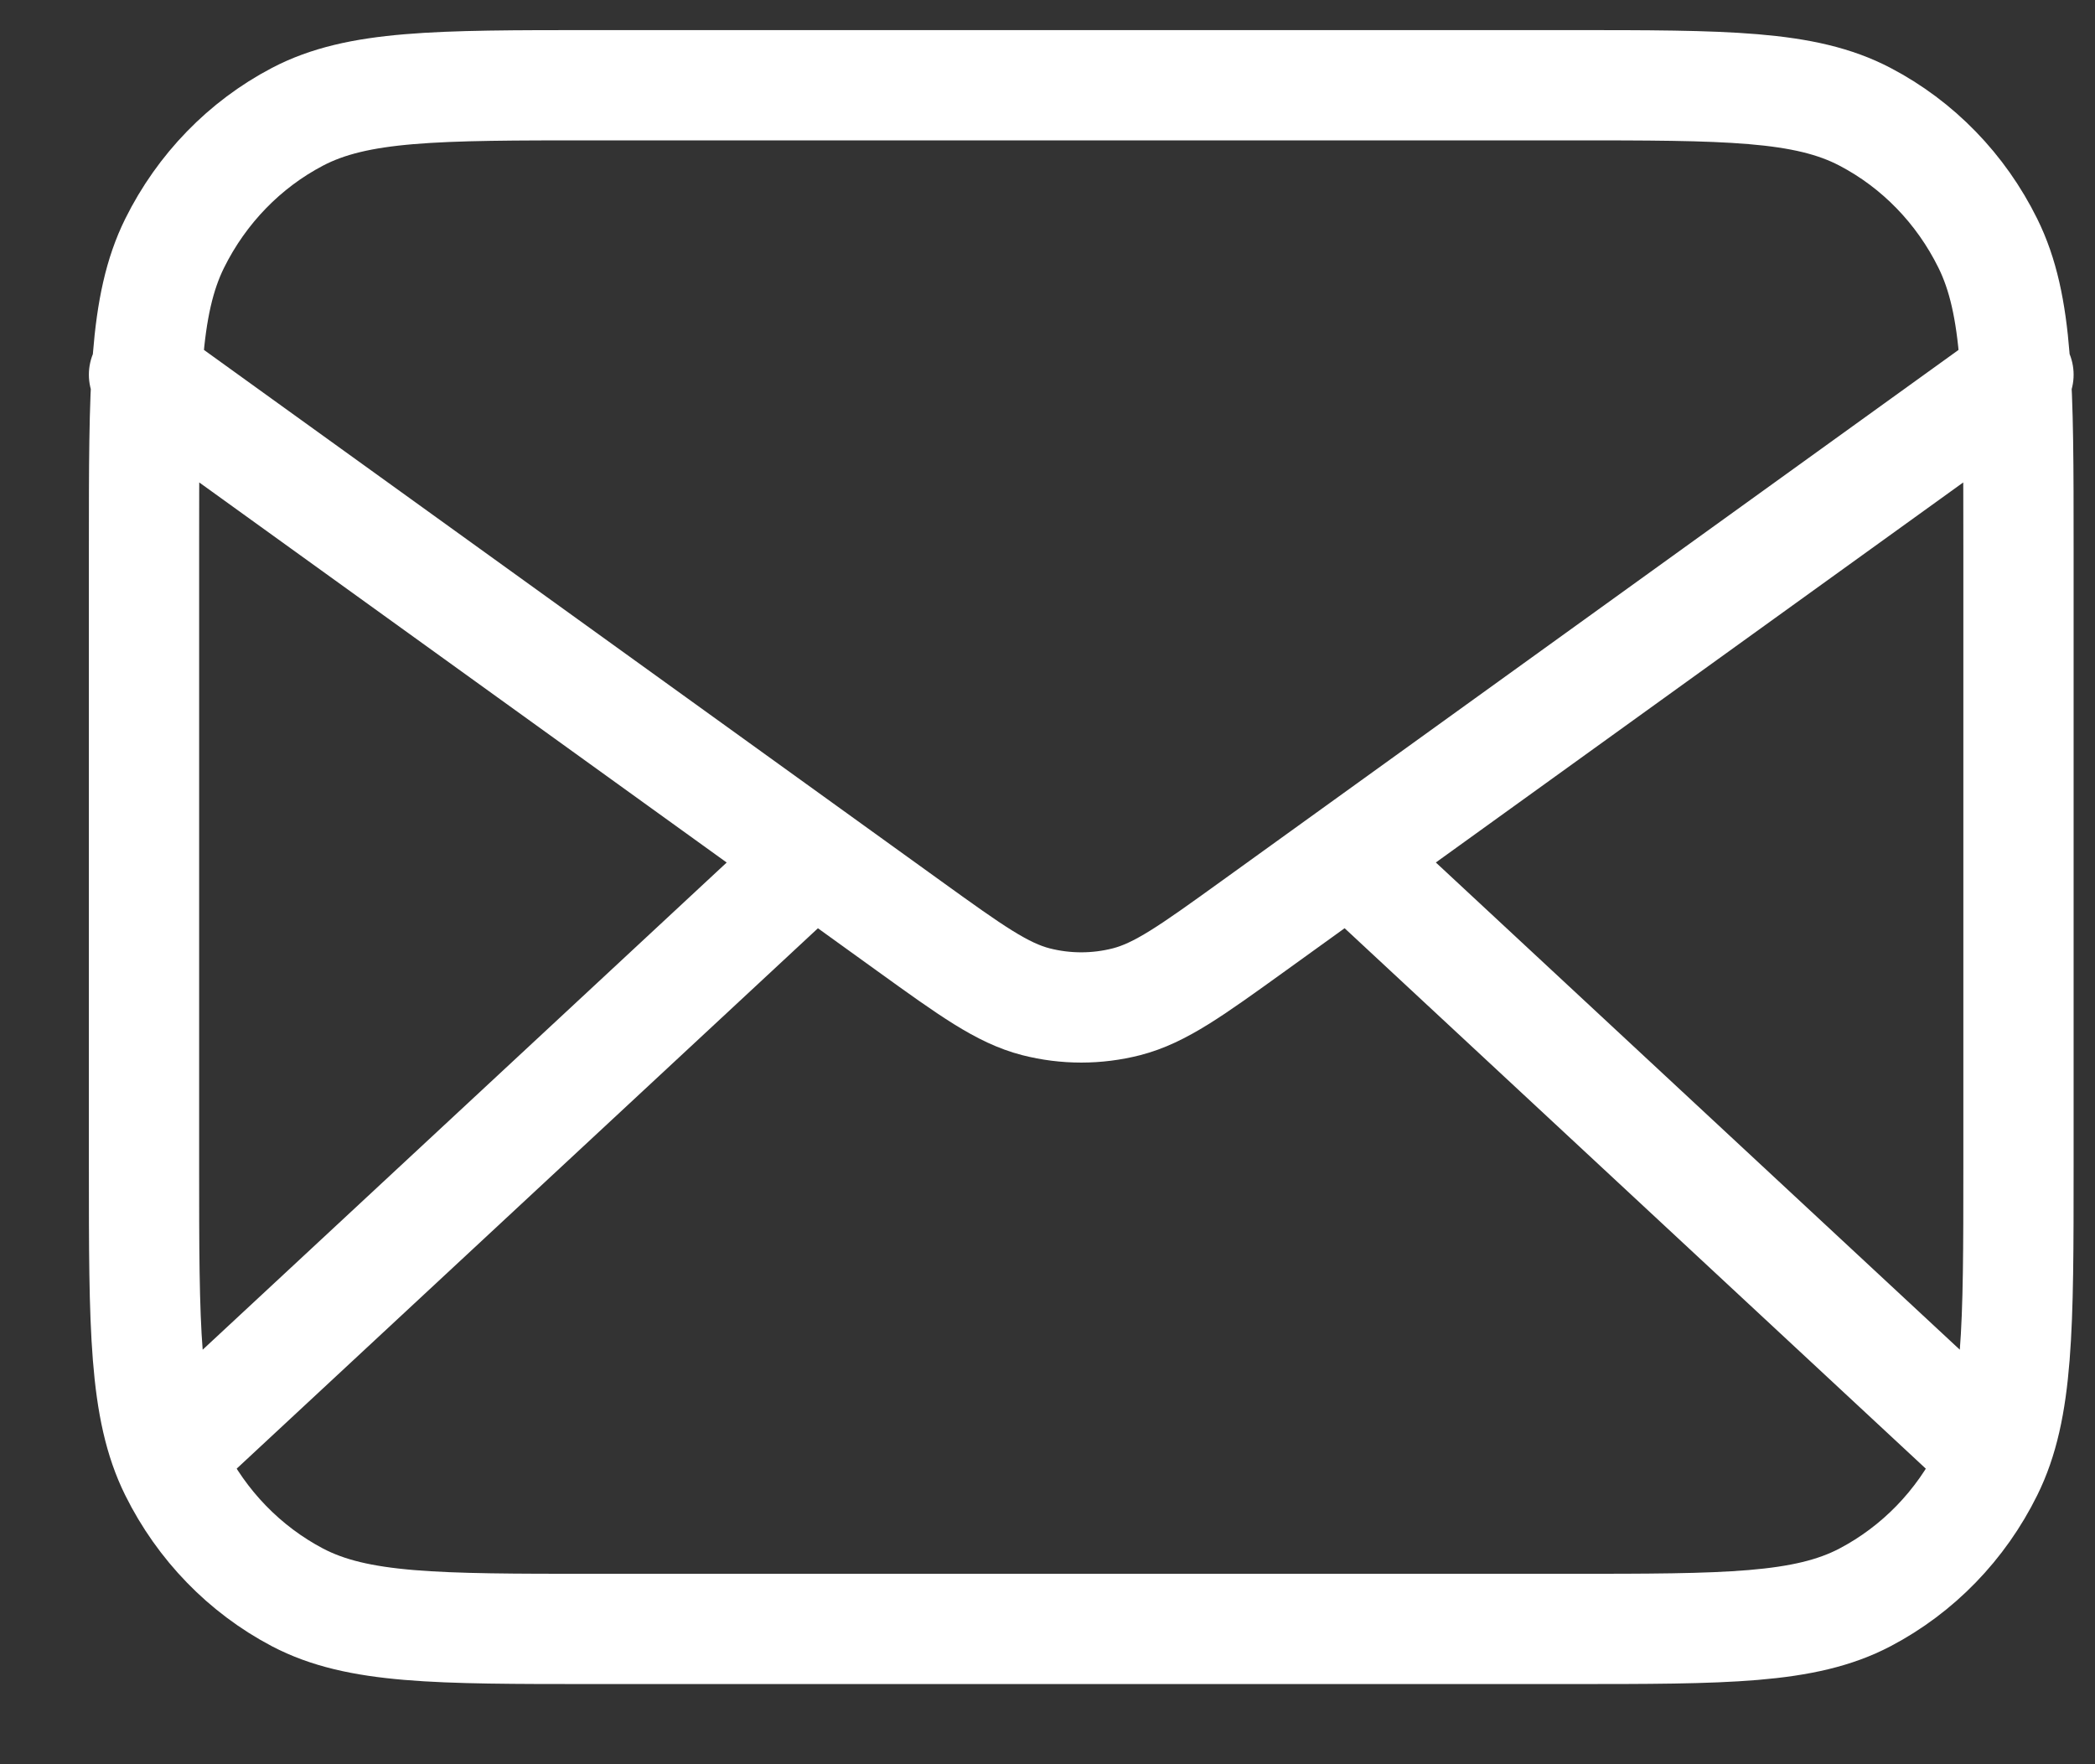 <svg width="19" height="16" viewBox="0 0 19 16" fill="none" xmlns="http://www.w3.org/2000/svg">
<rect x="0" y="0" width="19" height="16" fill="#333333" stroke="none"/>
<path d="M17.881 13.023L12.235 7.773M7.378 7.773L1.731 13.023M1.306 3.398L8.246 8.399C8.808 8.804 9.089 9.006 9.395 9.085C9.665 9.154 9.947 9.154 10.217 9.085C10.523 9.006 10.804 8.804 11.366 8.399L18.306 3.398M5.386 14.773H14.226C15.654 14.773 16.368 14.773 16.914 14.487C17.394 14.235 17.784 13.833 18.028 13.339C18.306 12.778 18.306 12.043 18.306 10.573V4.973C18.306 3.503 18.306 2.768 18.028 2.206C17.784 1.712 17.394 1.31 16.914 1.059C16.368 0.773 15.654 0.773 14.226 0.773H5.386C3.958 0.773 3.244 0.773 2.698 1.059C2.219 1.31 1.829 1.712 1.584 2.206C1.306 2.768 1.306 3.503 1.306 4.973V10.573C1.306 12.043 1.306 12.778 1.584 13.339C1.829 13.833 2.219 14.235 2.698 14.487C3.244 14.773 3.958 14.773 5.386 14.773Z" stroke="white" stroke-linecap="round" stroke-linejoin="round"/>
</svg>
